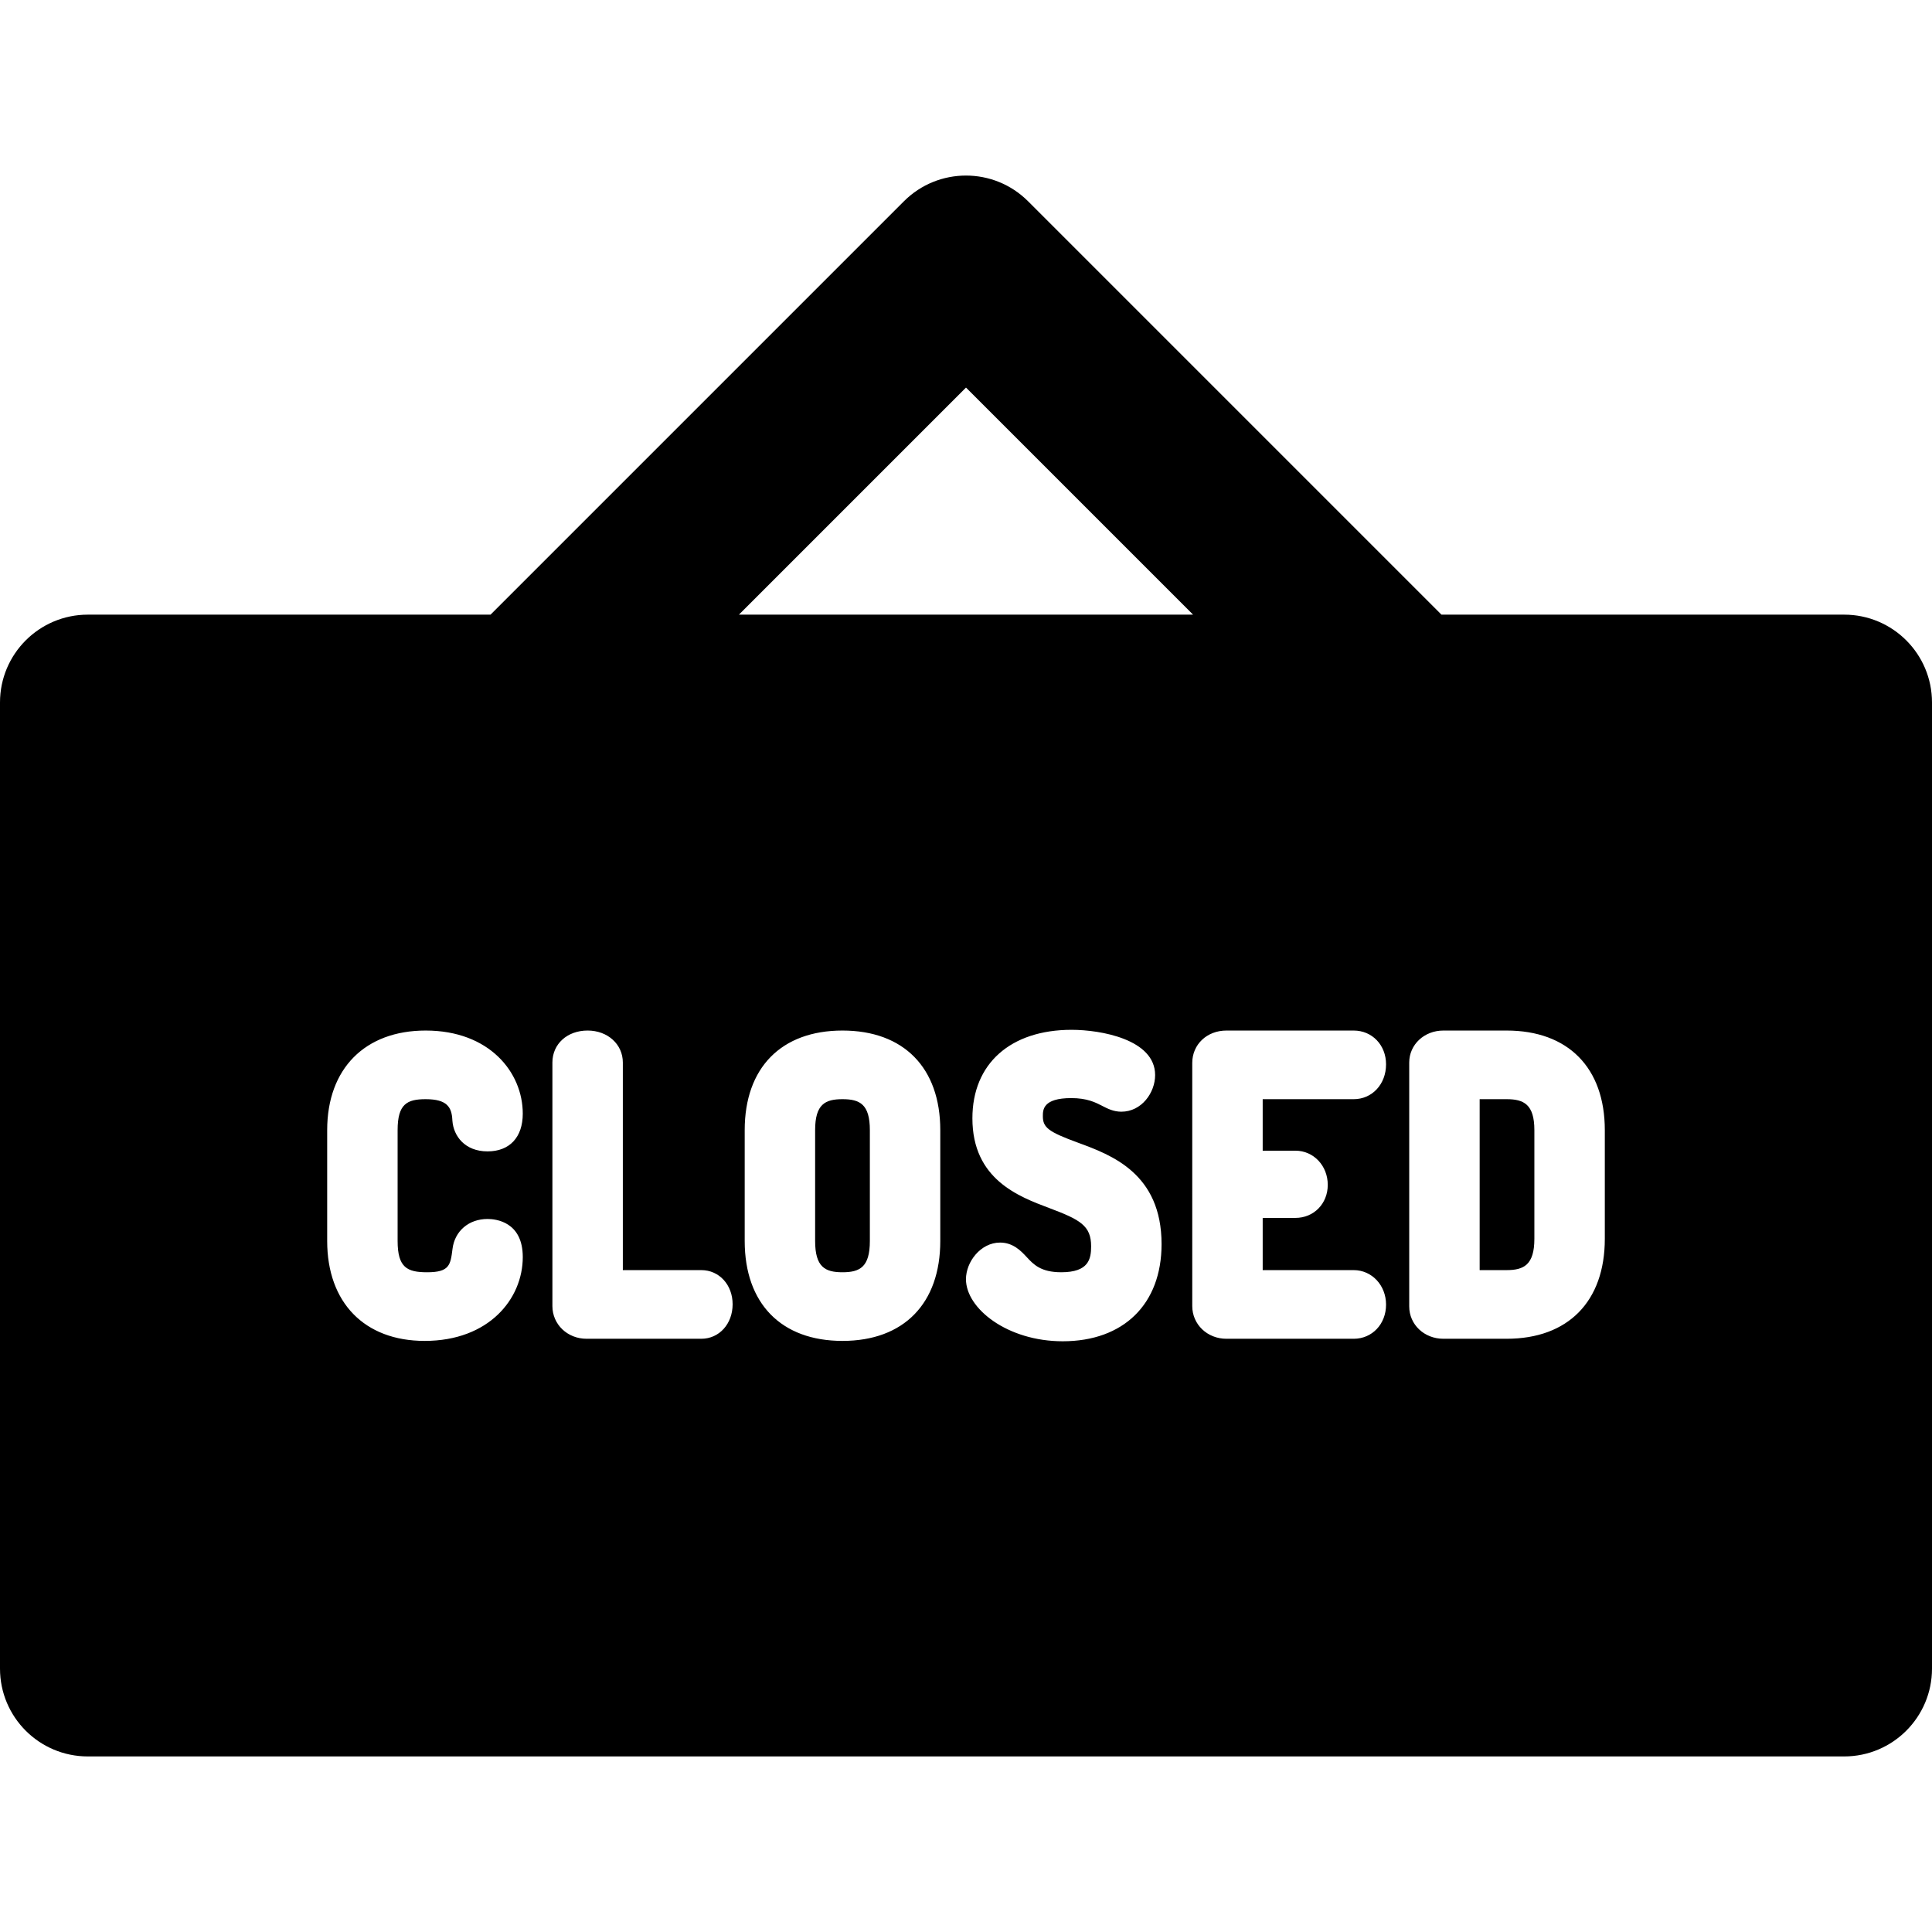 <?xml version="1.0" encoding="iso-8859-1"?>
<!-- Uploaded to: SVG Repo, www.svgrepo.com, Generator: SVG Repo Mixer Tools -->
<svg fill="#000000" height="800px" width="800px" version="1.1" id="Layer_1" xmlns="http://www.w3.org/2000/svg" xmlns:xlink="http://www.w3.org/1999/xlink" 
	 viewBox="0 0 330 330" xml:space="preserve">
<g id="XMLID_494_">
	<path id="XMLID_495_" d="M143.902,187.748c-2.959,0-4.672,0.865-4.672,5.285v18.934c0,4.471,1.713,5.345,4.672,5.345
		c2.961,0,4.676-0.874,4.676-5.345v-18.934C148.578,188.613,146.863,187.748,143.902,187.748z"/>
	<path id="XMLID_496_" d="M257.348,187.748h-4.611v29.197h4.611c2.923,0,4.734-0.895,4.734-5.345v-18.567
		C262.082,188.633,260.271,187.748,257.348,187.748z"/>
	<path id="XMLID_497_" d="M315,104.987h-68.787l-70.607-70.606c-5.857-5.858-15.355-5.858-21.213,0l-70.606,70.606H15
		c-8.284,0-15,6.716-15,15v165.025c0,8.284,6.716,15,15,15h300c8.284,0,15-6.716,15-15V119.987
		C330,111.703,323.284,104.987,315,104.987z M72.958,217.312c3.837,0,3.993-1.255,4.336-4.007c0.381-3.047,2.786-5.095,5.986-5.095
		c1.411,0,6.014,0.47,6.014,6.504c0,7.117-5.758,14.322-16.763,14.322c-10.268,0-16.646-6.54-16.646-17.069v-18.934
		c0-10.491,6.447-17.009,16.826-17.009c10.886,0,16.582,7.144,16.582,14.199c0,4.033-2.248,6.441-6.014,6.441
		c-3.885,0-5.815-2.63-6.006-5.236c-0.003-0.036-0.005-0.071-0.007-0.106c-0.102-2.207-0.899-3.574-4.556-3.574
		c-3.18,0-4.794,0.817-4.794,5.285v18.934C67.918,216.512,69.543,217.312,72.958,217.312z M119.791,228.671h-19.604
		c-3.271,0-5.832-2.455-5.832-5.589v-41.595c0-3.165,2.529-5.463,6.015-5.463c3.43,0,6.016,2.349,6.016,5.463v35.458h13.406
		c3.048,0,5.346,2.508,5.346,5.833C125.137,226.138,122.839,228.671,119.791,228.671z M165,66.2l38.787,38.787h-77.574L165,66.2z
		 M160.607,211.967c0,10.688-6.245,17.069-16.705,17.069c-10.458,0-16.701-6.381-16.701-17.069v-18.934
		c0-10.65,6.243-17.009,16.701-17.009c10.46,0,16.705,6.358,16.705,17.009V211.967z M181.517,229.099
		c-9.457,0-16.523-5.595-16.523-10.598c0-2.955,2.494-6.26,5.833-6.26c2.242,0,3.616,1.48,4.525,2.46
		c1.19,1.283,2.422,2.61,5.919,2.61c4.706,0,5.101-2.286,5.101-4.43c0-3.534-1.863-4.549-7.186-6.55
		c-5.214-1.958-13.092-4.918-13.092-15.315c0-9.323,6.495-15.115,16.95-15.115c4.933,0,14.26,1.614,14.26,7.726
		c0,3.023-2.318,6.26-5.77,6.26c-1.338,0-2.367-0.529-3.274-0.997c-1.148-0.591-2.577-1.326-5.278-1.326
		c-4.854,0-4.854,2.009-4.854,3.087c0,1.956,0.955,2.676,6.013,4.534c5.68,2.087,14.263,5.24,14.263,17.331
		C198.401,222.744,191.932,229.099,181.517,229.099z M221.264,196.546c3.1,0,5.527,2.561,5.527,5.832c0,3.222-2.376,5.65-5.527,5.65
		h-5.587v8.917h15.544c3.1,0,5.527,2.589,5.527,5.894c0,3.325-2.376,5.832-5.527,5.832h-21.742c-3.271,0-5.833-2.455-5.833-5.589
		V181.55c0-3.149,2.508-5.525,5.833-5.525h21.742c3.151,0,5.527,2.48,5.527,5.77c0,3.395-2.376,5.954-5.527,5.954h-15.544v8.798
		H221.264z M274.114,211.601c0,10.689-6.268,17.07-16.767,17.07h-10.809c-3.27,0-5.832-2.427-5.832-5.526v-41.657
		c0-3.063,2.562-5.463,5.832-5.463h10.809c10.499,0,16.767,6.358,16.767,17.009V211.601z"/>
</g>
</svg>